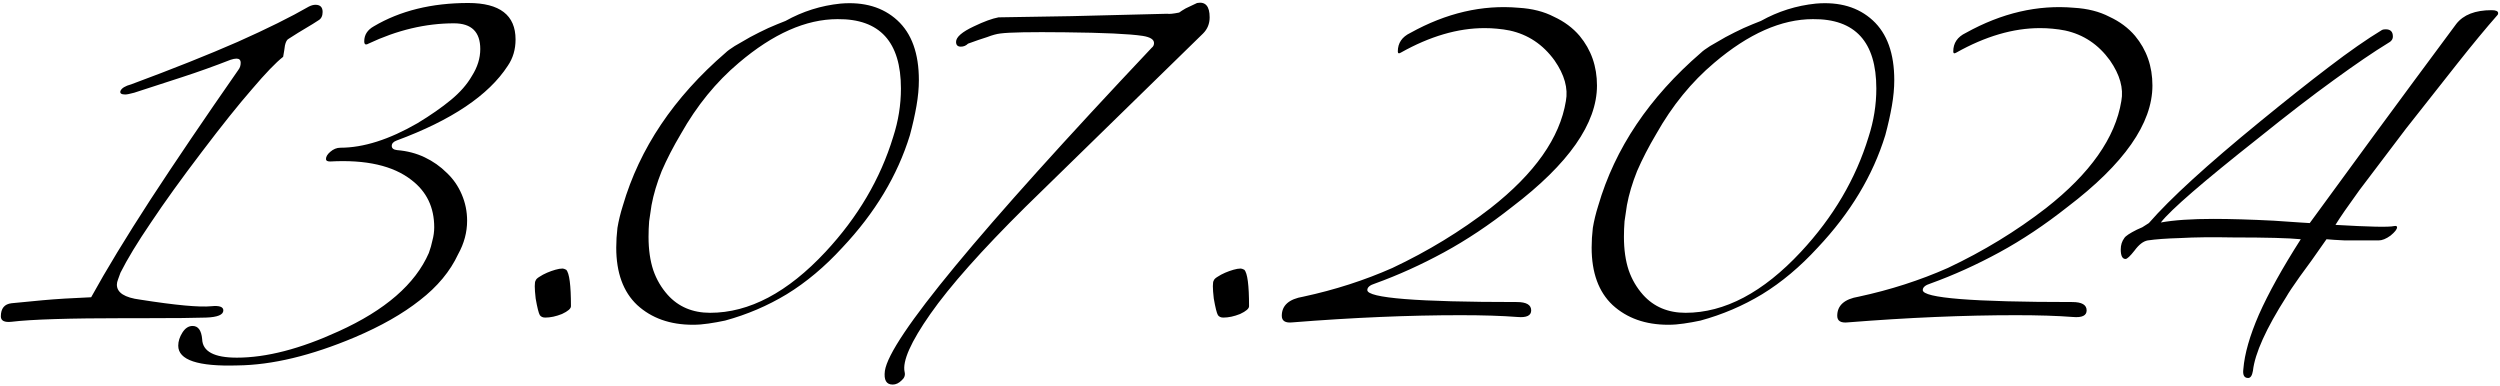 <?xml version="1.0" encoding="UTF-8"?> <svg xmlns="http://www.w3.org/2000/svg" width="836" height="129" viewBox="0 0 836 129" fill="none"><path d="M48.684 106.4H42.284C23.218 106.4 10.418 106.8 3.884 107.6C1.484 107.867 0.284 107.267 0.284 105.8C0.284 103.133 1.484 101.667 3.884 101.4C6.551 101.133 10.018 100.8 14.284 100.4C18.684 100 24.084 99.667 30.484 99.4C35.551 90.2 42.151 79.333 50.284 66.8C58.551 54.133 68.351 39.667 79.684 23.4C80.218 22.733 80.484 21.933 80.484 21C80.484 20.067 80.018 19.6 79.084 19.6C78.551 19.6 77.884 19.733 77.084 20C71.618 22.133 66.218 24.067 60.884 25.8C55.551 27.533 50.218 29.267 44.884 31C43.418 31.4 42.418 31.6 41.884 31.6C40.551 31.6 40.018 31.2 40.284 30.4C40.684 29.467 41.884 28.733 43.884 28.2C57.884 23 69.751 18.267 79.484 14C89.351 9.6 97.284 5.667 103.284 2.2C104.084 1.8 104.818 1.6 105.484 1.6C107.084 1.6 107.884 2.4 107.884 4C107.884 5.333 107.418 6.267 106.484 6.8C105.284 7.6 103.884 8.467 102.284 9.4C100.684 10.333 98.751 11.533 96.484 13C95.951 13.267 95.551 14 95.284 15.2C95.151 16.267 94.951 17.533 94.684 19C92.284 20.867 88.818 24.467 84.284 29.8C79.751 35 74.151 42 67.484 50.8C60.684 59.733 55.018 67.6 50.484 74.4C45.951 81.067 42.551 86.667 40.284 91.2C40.018 92 39.751 92.733 39.484 93.4C39.218 94.067 39.084 94.667 39.084 95.2C39.084 97.867 41.684 99.533 46.884 100.2C58.751 102.067 66.684 102.8 70.684 102.4C73.351 102.133 74.684 102.6 74.684 103.8C74.684 105.267 72.751 106.067 68.884 106.2C65.018 106.333 58.284 106.4 48.684 106.4ZM153.203 85C150.536 90.733 146.27 95.867 140.403 100.4C134.67 104.933 127.403 109.067 118.603 112.8C104.07 118.933 91.003 122.067 79.403 122.2C66.203 122.6 59.603 120.4 59.603 115.6C59.603 114.133 60.07 112.667 61.003 111.2C61.937 109.733 63.07 109 64.403 109C66.27 109 67.337 110.467 67.603 113.4C67.737 117.533 71.603 119.6 79.203 119.6C89.07 119.6 100.403 116.667 113.203 110.8C128.803 103.733 138.87 95 143.403 84.6C143.936 83.133 144.336 81.733 144.603 80.4C145.003 78.933 145.203 77.467 145.203 76C145.203 69.333 142.67 64.067 137.603 60.2C131.47 55.4 122.403 53.333 110.403 54C109.47 54 109.003 53.733 109.003 53.2C109.003 52.4 109.47 51.6 110.403 50.8C111.47 49.867 112.603 49.4 113.803 49.4C121.536 49.4 130.136 46.667 139.603 41.2C144.003 38.533 147.736 35.933 150.803 33.4C153.87 30.867 156.203 28.2 157.803 25.4C159.67 22.467 160.603 19.467 160.603 16.4C160.603 10.667 157.67 7.8 151.803 7.8C142.336 7.8 132.803 10.067 123.203 14.6C122.27 15.133 121.803 14.867 121.803 13.8C121.803 11.667 122.87 10 125.003 8.8C133.803 3.6 144.336 1 156.603 1C167.136 1 172.403 5.067 172.403 13.2C172.403 16.533 171.536 19.467 169.803 22C163.403 31.867 151.003 40.2 132.603 47C131.536 47.4 131.003 48 131.003 48.8C131.003 49.6 131.603 50.067 132.803 50.2C136.136 50.467 139.203 51.267 142.003 52.6C144.803 53.933 147.27 55.667 149.403 57.8C151.536 59.8 153.203 62.2 154.403 65C155.603 67.8 156.203 70.733 156.203 73.8C156.203 77.667 155.203 81.4 153.203 85ZM190.925 102.4C190.925 103.2 189.925 104.067 187.925 105C185.925 105.8 184.058 106.2 182.325 106.2C181.525 106.2 180.925 105.933 180.525 105.4C180.125 104.733 179.658 102.867 179.125 99.8C178.725 96.333 178.725 94.333 179.125 93.8C179.258 93.4 179.658 93 180.325 92.6C181.125 92.067 181.992 91.6 182.925 91.2C183.858 90.8 184.792 90.467 185.725 90.2C186.658 89.933 187.458 89.8 188.125 89.8C188.392 89.8 188.792 89.933 189.325 90.2C190.392 91.267 190.925 95.333 190.925 102.4ZM242.672 17.6C243.205 17.067 244.205 16.333 245.672 15.4C247.272 14.467 249.005 13.467 250.872 12.4C252.872 11.333 254.872 10.333 256.872 9.4C259.005 8.467 260.939 7.667 262.672 7C268.405 3.8 274.539 1.867 281.072 1.2C288.939 0.533 295.272 2.4 300.072 6.8C304.872 11.2 307.272 17.867 307.272 26.8C307.272 29.467 307.005 32.333 306.472 35.4C305.939 38.467 305.205 41.733 304.272 45.2C300.139 58.667 292.605 71.2 281.672 82.8C275.805 89.2 269.605 94.4 263.072 98.4C256.672 102.267 249.805 105.2 242.472 107.2C240.605 107.6 238.739 107.933 236.872 108.2C235.139 108.467 233.405 108.6 231.672 108.6C224.072 108.6 217.872 106.4 213.072 102C208.405 97.6 206.072 91.2 206.072 82.8C206.072 80.667 206.205 78.467 206.472 76.2C206.872 73.8 207.472 71.333 208.272 68.8C213.872 49.6 225.339 32.533 242.672 17.6ZM280.072 6.4C269.539 6.4 258.539 11.267 247.072 21C239.472 27.4 233.005 35.333 227.672 44.8C225.139 49.067 223.005 53.2 221.272 57.2C219.672 61.2 218.539 65 217.872 68.6C217.605 70.467 217.339 72.267 217.072 74C216.939 75.733 216.872 77.467 216.872 79.2C216.872 83.467 217.405 87.2 218.472 90.4C219.539 93.467 221.139 96.2 223.272 98.6C226.872 102.6 231.605 104.6 237.472 104.6C250.539 104.6 263.405 97.8 276.072 84.2C286.872 72.6 294.405 59.8 298.672 45.8C300.405 40.467 301.272 35.067 301.272 29.6C301.272 14 294.205 6.267 280.072 6.4ZM302.506 124.4C302.773 125.467 302.44 126.4 301.506 127.2C300.573 128.133 299.573 128.6 298.506 128.6C296.373 128.6 295.506 127.067 295.906 124C297.506 113.333 327.24 77.333 385.106 16C385.64 15.6 385.906 15.067 385.906 14.4C385.906 13.2 384.64 12.4 382.106 12C377.706 11.333 369.04 10.933 356.106 10.8C344.64 10.667 337.44 10.8 334.506 11.2C333.306 11.333 331.84 11.733 330.106 12.4C328.373 12.933 326.24 13.667 323.706 14.6C323.04 15.267 322.24 15.6 321.306 15.6C320.24 15.6 319.706 15.067 319.706 14C319.706 12.4 321.706 10.667 325.706 8.8C329.04 7.2 331.773 6.2 333.906 5.8C340.84 5.667 348.973 5.533 358.306 5.4C367.773 5.133 378.44 4.867 390.306 4.6C390.973 4.733 392.306 4.6 394.306 4.2C394.84 3.8 395.573 3.333 396.506 2.8C397.573 2.267 398.84 1.667 400.306 1C403.106 0.467 404.506 2.067 404.506 5.8C404.506 7.933 403.773 9.733 402.306 11.2L342.906 69.2C328.24 83.733 317.64 95.667 311.106 105C304.573 114.333 301.706 120.8 302.506 124.4ZM417.683 102.4C417.683 103.2 416.683 104.067 414.683 105C412.683 105.8 410.816 106.2 409.083 106.2C408.283 106.2 407.683 105.933 407.283 105.4C406.883 104.733 406.416 102.867 405.883 99.8C405.483 96.333 405.483 94.333 405.883 93.8C406.016 93.4 406.416 93 407.083 92.6C407.883 92.067 408.749 91.6 409.683 91.2C410.616 90.8 411.549 90.467 412.483 90.2C413.416 89.933 414.216 89.8 414.883 89.8C415.149 89.8 415.549 89.933 416.083 90.2C417.149 91.267 417.683 95.333 417.683 102.4ZM507.43 106C502.23 105.6 495.896 105.4 488.43 105.4C471.096 105.4 452.363 106.2 432.23 107.8C429.83 108.067 428.63 107.333 428.63 105.6C428.63 102.133 431.03 100 435.83 99.2C446.363 96.933 456.296 93.733 465.63 89.6C477.496 84 488.43 77.333 498.43 69.6C513.23 58 521.63 46.067 523.63 33.8C524.43 29.533 523.163 25 519.83 20.2C515.963 14.867 510.963 11.533 504.83 10.2C503.496 9.933 502.096 9.733 500.63 9.6C499.296 9.467 497.896 9.4 496.43 9.4C487.496 9.4 478.163 12.133 468.43 17.6C467.763 18 467.43 17.867 467.43 17.2C467.43 14.4 468.83 12.333 471.63 11C483.63 4.333 495.696 1.533 507.83 2.6C512.363 2.867 516.296 3.867 519.63 5.6C523.096 7.2 525.963 9.333 528.23 12C532.096 16.667 534.03 22.2 534.03 28.6C534.03 41.267 524.563 54.8 505.63 69.2C498.03 75.2 490.43 80.267 482.83 84.4C475.23 88.533 467.563 92 459.83 94.8C458.096 95.333 457.23 96.067 457.23 97C457.23 99.667 473.896 101 507.23 101C510.43 101 512.03 101.933 512.03 103.8C512.03 105.533 510.496 106.267 507.43 106ZM568.844 17.6C569.377 17.067 570.377 16.333 571.844 15.4C573.444 14.467 575.177 13.467 577.044 12.4C579.044 11.333 581.044 10.333 583.044 9.4C585.177 8.467 587.11 7.667 588.844 7C594.577 3.8 600.71 1.867 607.244 1.2C615.11 0.533 621.444 2.4 626.244 6.8C631.044 11.2 633.444 17.867 633.444 26.8C633.444 29.467 633.177 32.333 632.644 35.4C632.11 38.467 631.377 41.733 630.444 45.2C626.31 58.667 618.777 71.2 607.844 82.8C601.977 89.2 595.777 94.4 589.244 98.4C582.844 102.267 575.977 105.2 568.644 107.2C566.777 107.6 564.91 107.933 563.044 108.2C561.31 108.467 559.577 108.6 557.844 108.6C550.244 108.6 544.044 106.4 539.244 102C534.577 97.6 532.244 91.2 532.244 82.8C532.244 80.667 532.377 78.467 532.644 76.2C533.044 73.8 533.644 71.333 534.444 68.8C540.044 49.6 551.51 32.533 568.844 17.6ZM606.244 6.4C595.71 6.4 584.71 11.267 573.244 21C565.644 27.4 559.177 35.333 553.844 44.8C551.31 49.067 549.177 53.2 547.444 57.2C545.844 61.2 544.71 65 544.044 68.6C543.777 70.467 543.51 72.267 543.244 74C543.11 75.733 543.044 77.467 543.044 79.2C543.044 83.467 543.577 87.2 544.644 90.4C545.71 93.467 547.31 96.2 549.444 98.6C553.044 102.6 557.777 104.6 563.644 104.6C576.71 104.6 589.577 97.8 602.244 84.2C613.044 72.6 620.577 59.8 624.844 45.8C626.577 40.467 627.444 35.067 627.444 29.6C627.444 14 620.377 6.267 606.244 6.4ZM693.172 106C687.972 105.6 681.639 105.4 674.172 105.4C656.839 105.4 638.105 106.2 617.972 107.8C615.572 108.067 614.372 107.333 614.372 105.6C614.372 102.133 616.772 100 621.572 99.2C632.105 96.933 642.039 93.733 651.372 89.6C663.239 84 674.172 77.333 684.172 69.6C698.972 58 707.372 46.067 709.372 33.8C710.172 29.533 708.905 25 705.572 20.2C701.705 14.867 696.705 11.533 690.572 10.2C689.239 9.933 687.839 9.733 686.372 9.6C685.039 9.467 683.639 9.4 682.172 9.4C673.239 9.4 663.905 12.133 654.172 17.6C653.505 18 653.172 17.867 653.172 17.2C653.172 14.4 654.572 12.333 657.372 11C669.372 4.333 681.439 1.533 693.572 2.6C698.105 2.867 702.039 3.867 705.372 5.6C708.839 7.2 711.705 9.333 713.972 12C717.839 16.667 719.772 22.2 719.772 28.6C719.772 41.267 710.305 54.8 691.372 69.2C683.772 75.2 676.172 80.267 668.572 84.4C660.972 88.533 653.305 92 645.572 94.8C643.839 95.333 642.972 96.067 642.972 97C642.972 99.667 659.639 101 692.972 101C696.172 101 697.772 101.933 697.772 103.8C697.772 105.533 696.239 106.267 693.172 106ZM753.378 124C753.111 125.6 752.578 126.4 751.778 126.4C750.445 126.4 749.911 125.4 750.178 123.4C750.578 118.333 752.311 112.267 755.378 105.2C758.578 98 763.245 89.6 769.378 80C765.378 79.6 757.845 79.4 746.778 79.4C739.711 79.267 733.845 79.333 729.178 79.6C724.511 79.733 720.845 80 718.178 80.4C716.711 80.667 715.245 81.8 713.778 83.8C712.311 85.667 711.311 86.6 710.778 86.6C709.711 86.6 709.178 85.533 709.178 83.4C709.178 81.933 709.578 80.667 710.378 79.6C710.778 78.933 712.178 78 714.578 76.8C715.245 76.533 715.845 76.267 716.378 76C717.045 75.6 717.778 75.133 718.578 74.6C722.178 70.467 727.045 65.6 733.178 60C739.311 54.4 746.778 48 755.578 40.8C764.378 33.6 772.111 27.467 778.778 22.4C785.578 17.2 791.511 13.067 796.578 10C796.845 9.867 797.245 9.8 797.778 9.8C799.378 9.8 800.178 10.6 800.178 12.2C800.178 13.133 799.645 13.867 798.578 14.4C793.778 17.333 787.711 21.467 780.378 26.8C773.178 32 764.778 38.467 755.178 46.2C736.778 60.733 725.911 70.133 722.578 74.4C726.978 73.6 732.845 73.2 740.178 73.2C745.778 73.2 752.511 73.4 760.378 73.8C764.245 74.067 767.178 74.267 769.178 74.4C771.178 74.533 772.245 74.6 772.378 74.6C778.778 65.8 786.045 55.867 794.178 44.8C802.311 33.733 811.378 21.467 821.378 8C823.778 4.933 827.711 3.4 833.178 3.4C834.645 3.4 835.378 3.733 835.378 4.4C835.378 4.667 835.311 4.867 835.178 5C831.311 9.4 826.845 14.8 821.778 21.2C816.845 27.467 811.111 34.733 804.578 43C798.178 51.4 792.978 58.267 788.978 63.6C785.111 68.933 782.445 72.8 780.978 75.2C792.311 75.867 798.845 76 800.578 75.6C801.245 75.467 801.578 75.6 801.578 76C801.578 76.667 800.845 77.6 799.378 78.8C797.911 79.867 796.578 80.4 795.378 80.4C790.845 80.4 787.111 80.4 784.178 80.4C781.378 80.267 779.311 80.133 777.978 80C774.378 85.2 771.378 89.4 768.978 92.6C766.711 95.8 765.245 98 764.578 99.2C757.778 109.867 754.045 118.133 753.378 124Z" fill="black"></path></svg> 